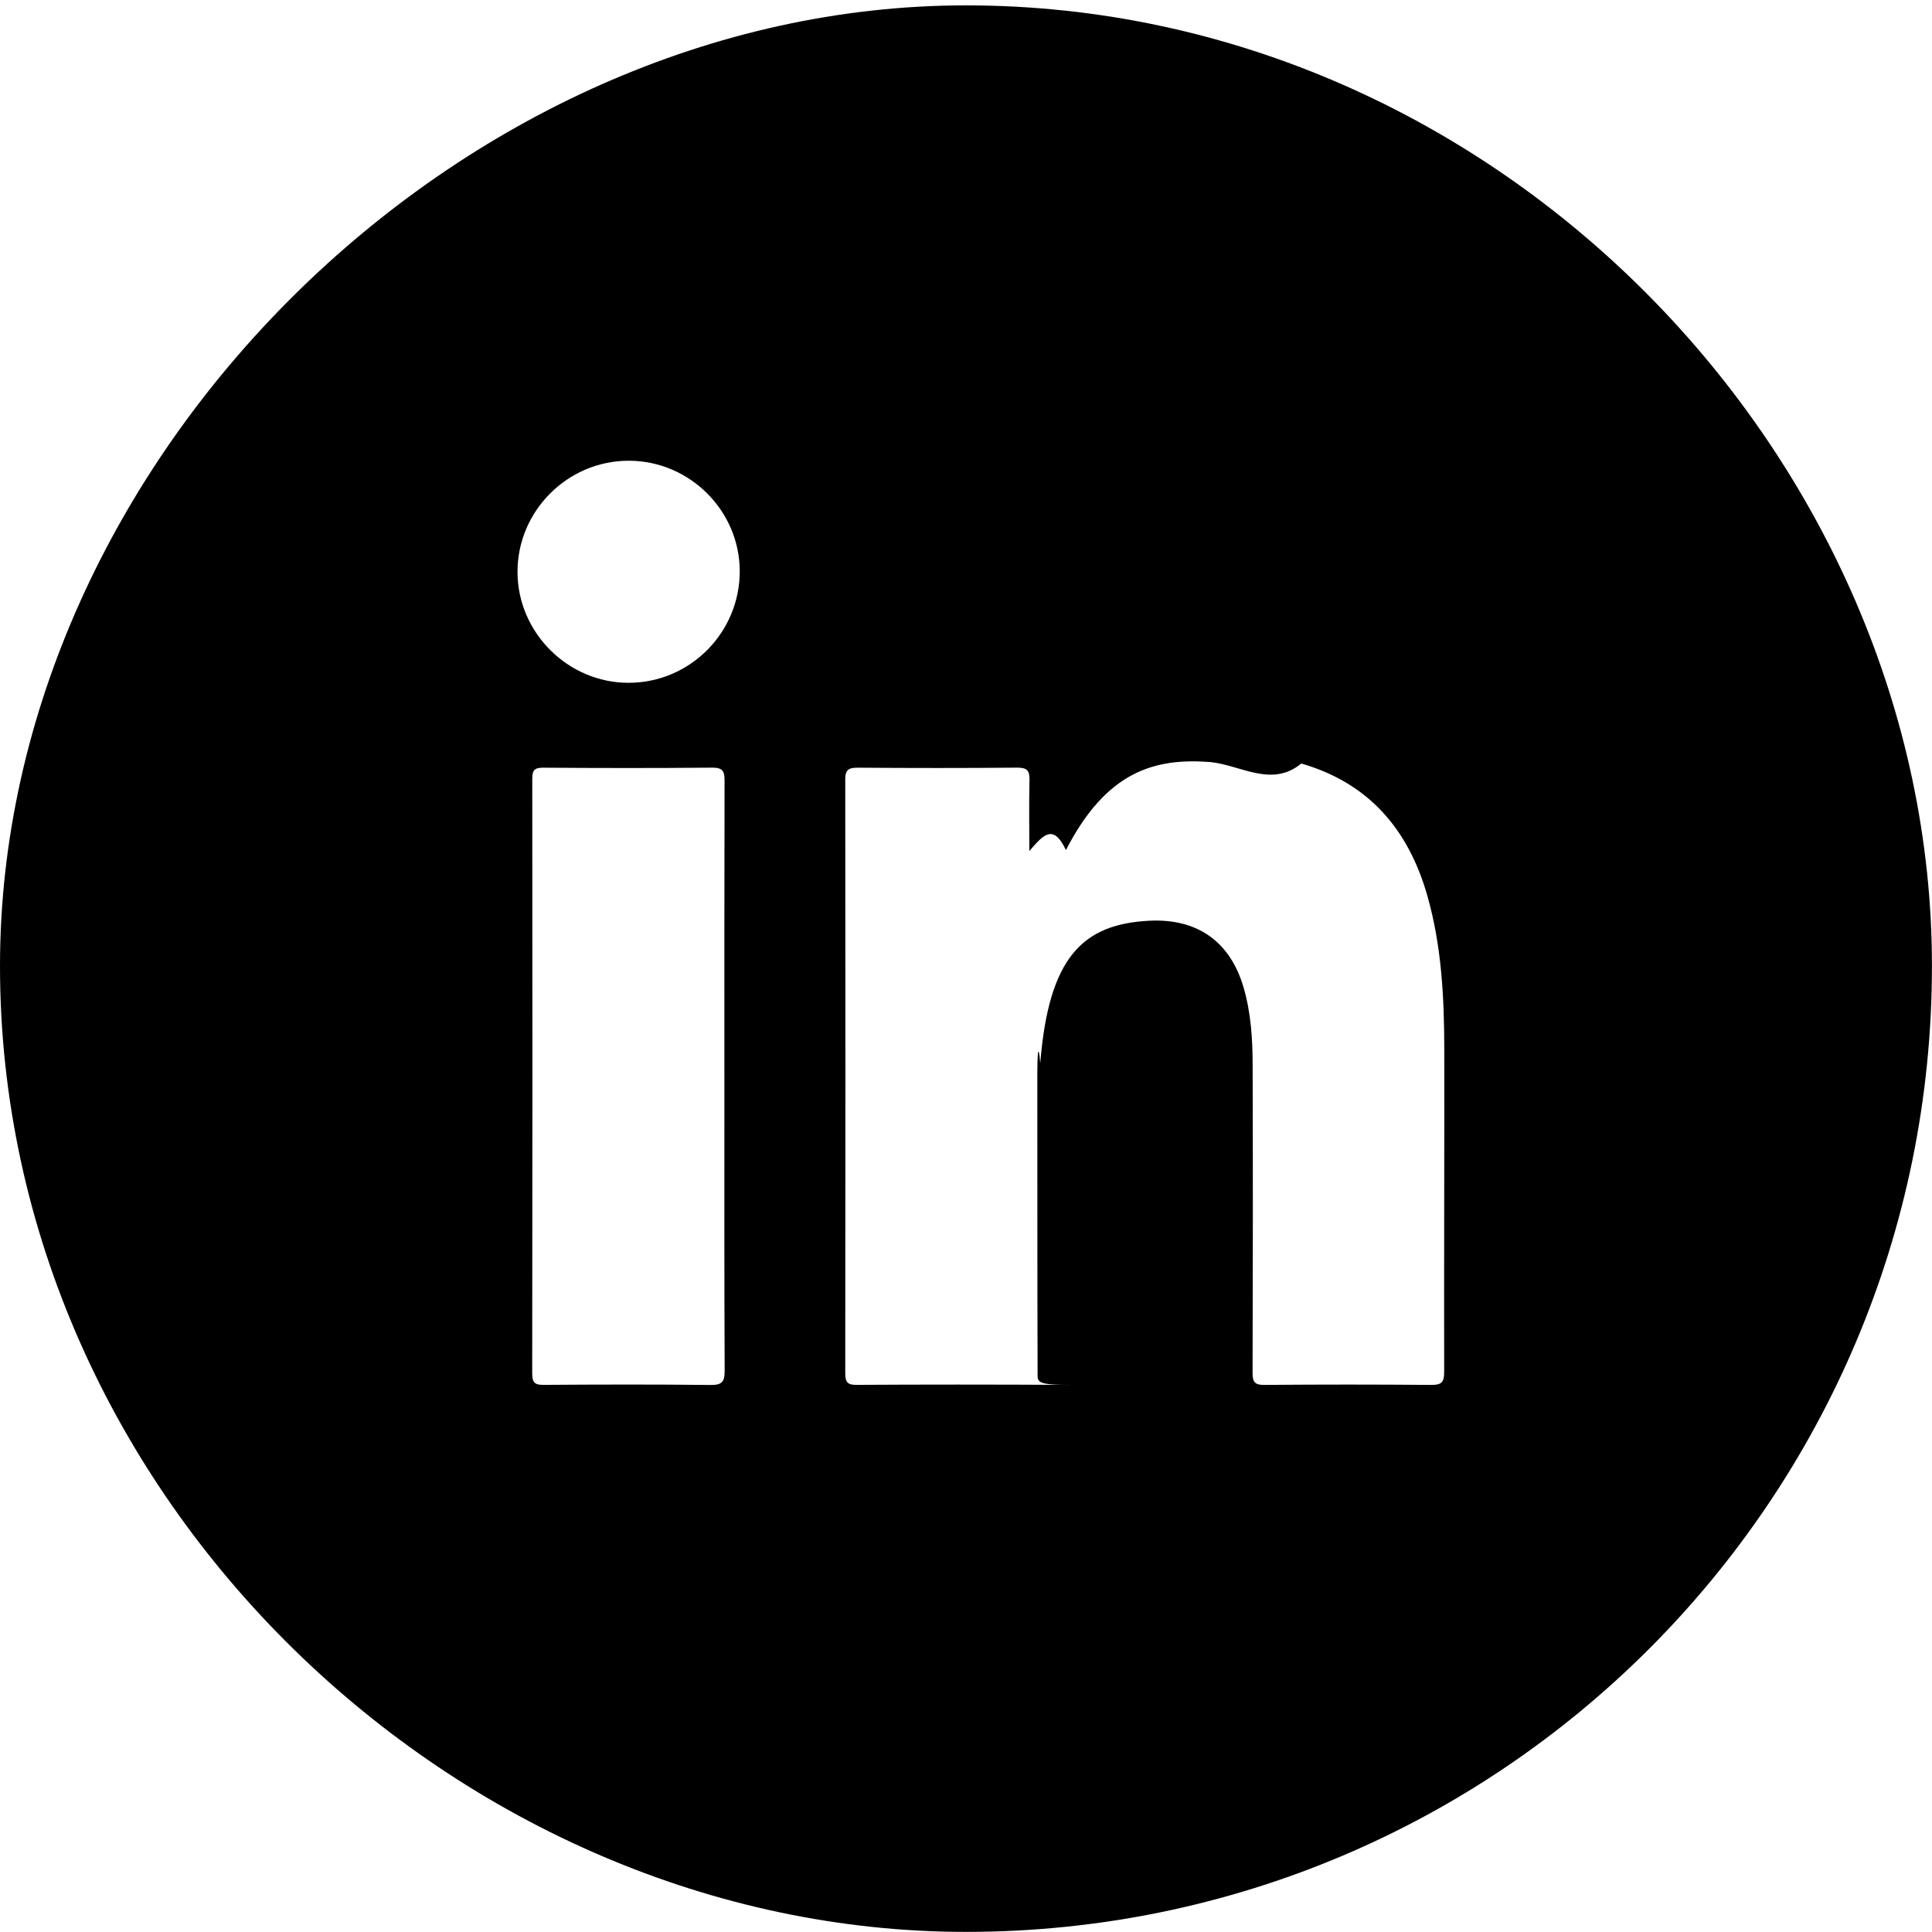 <svg 
 xmlns="http://www.w3.org/2000/svg"
 xmlns:xlink="http://www.w3.org/1999/xlink"
 width="36px" height="36px">
<path fill-rule="evenodd"
 d="M17.999,35.998 C8.58,35.998 0.0,27.939 0.0,17.998 C0.0,8.57 8.58,0.1 17.999,0.1 C27.940,0.1 35.999,8.57 35.999,17.998 C35.999,27.939 27.940,35.998 17.999,35.998 ZM10.133,25.805 C11.170,25.798 12.206,25.795 13.243,25.807 C13.453,25.809 13.503,25.747 13.503,25.545 C13.495,23.721 13.498,21.896 13.498,20.71 C13.498,18.232 13.496,16.393 13.501,14.553 C13.502,14.380 13.474,14.302 13.272,14.304 C12.221,14.314 11.169,14.312 10.117,14.305 C9.955,14.304 9.918,14.359 9.918,14.512 C9.922,18.205 9.922,21.899 9.917,25.593 C9.917,25.765 9.967,25.807 10.133,25.805 ZM11.717,8.585 C10.576,8.584 9.639,9.522 9.643,10.662 C9.647,11.790 10.584,12.724 11.713,12.723 C12.855,12.723 13.785,11.790 13.784,10.644 C13.783,9.516 12.850,8.586 11.717,8.585 ZM26.599,16.699 C26.248,15.463 25.513,14.593 24.248,14.227 C23.695,14.68 23.129,14.26 22.555,14.20 C21.512,14.12 20.618,14.371 19.862,15.84 C19.616,15.315 19.419,15.589 19.180,15.857 C19.180,15.416 19.173,14.975 19.183,14.534 C19.187,14.362 19.140,14.303 18.957,14.304 C17.966,14.313 16.974,14.312 15.982,14.305 C15.809,14.304 15.749,14.346 15.750,14.529 C15.754,18.216 15.754,21.904 15.750,25.591 C15.750,25.761 15.798,25.807 15.965,25.805 C17.10,25.798 18.54,25.797 19.99,25.806 C19.289,25.808 19.335,25.752 19.334,25.567 C19.328,23.704 19.331,21.842 19.329,19.979 C19.329,19.678 19.347,19.380 19.384,19.81 C19.541,17.830 20.181,17.221 21.410,17.157 C22.311,17.109 22.926,17.547 23.174,18.406 C23.309,18.873 23.340,19.353 23.341,19.833 C23.347,21.748 23.346,23.663 23.340,25.579 C23.340,25.751 23.379,25.808 23.561,25.806 C24.598,25.797 25.635,25.797 26.672,25.806 C26.858,25.807 26.910,25.758 26.910,25.569 C26.906,23.557 26.915,21.544 26.912,19.531 C26.910,18.576 26.861,17.625 26.599,16.699 Z"/>
</svg>